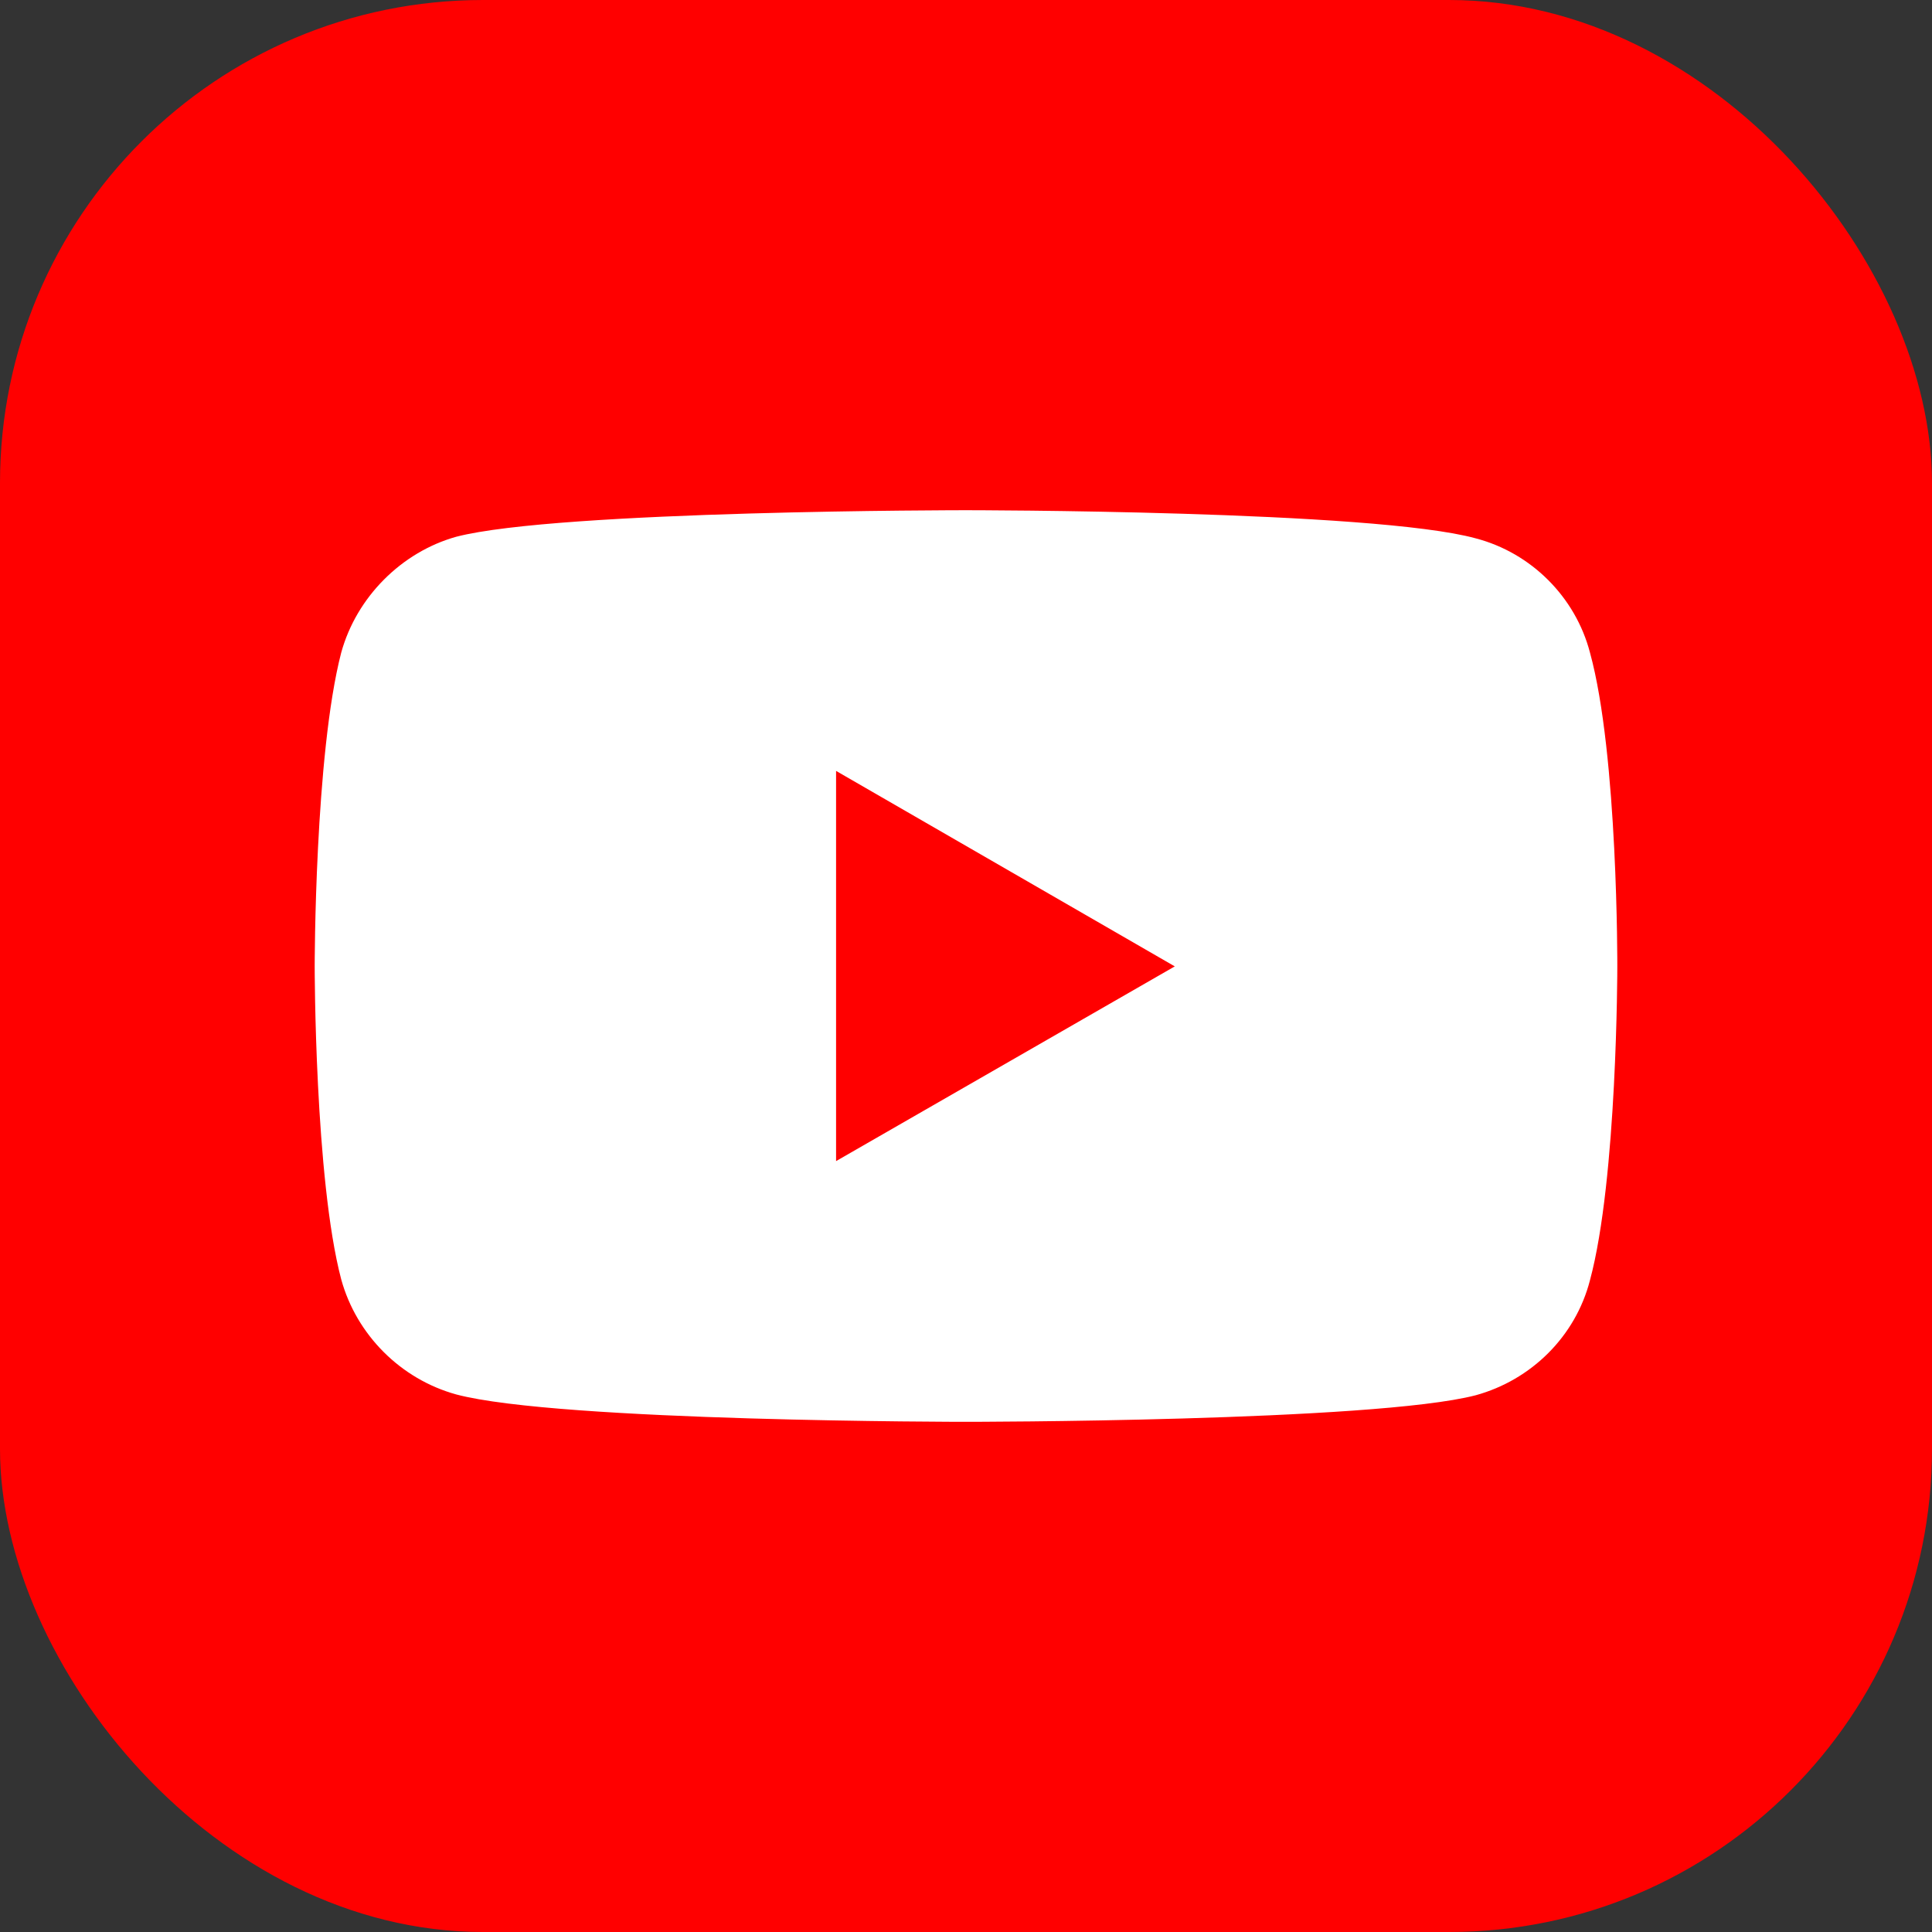 <svg width="60" height="60" viewBox="0 0 60 60" fill="none" xmlns="http://www.w3.org/2000/svg">
<rect x="0" y="0" width="60" height="60" fill="#333333" stroke="none"/>
<g clip-path="url(#clip0_1950_701)">
<path d="M0 0H60V60H0V0Z" fill="#FF0000"/>
<path d="M29.988 15.845C29.988 15.845 17.344 15.845 14.17 16.669C12.471 17.144 11.072 18.543 10.597 20.267C9.773 23.441 9.773 30.012 9.773 30.012C9.773 30.012 9.773 36.609 10.597 39.733C11.072 41.457 12.446 42.831 14.17 43.306C17.369 44.156 29.988 44.156 29.988 44.156C29.988 44.156 42.656 44.156 45.83 43.331C47.554 42.856 48.928 41.507 49.378 39.758C50.227 36.609 50.227 30.038 50.227 30.038C50.227 30.038 50.252 23.441 49.378 20.267C48.928 18.543 47.554 17.169 45.83 16.719C42.656 15.845 29.988 15.845 29.988 15.845ZM25.965 23.941L36.484 30.012L25.965 36.059V23.941Z" fill="white"/>
</g>
<defs>
<clipPath id="clip0_1950_701">
<rect width="60" height="60" rx="15" fill="white"/>
</clipPath>
</defs>
</svg>

